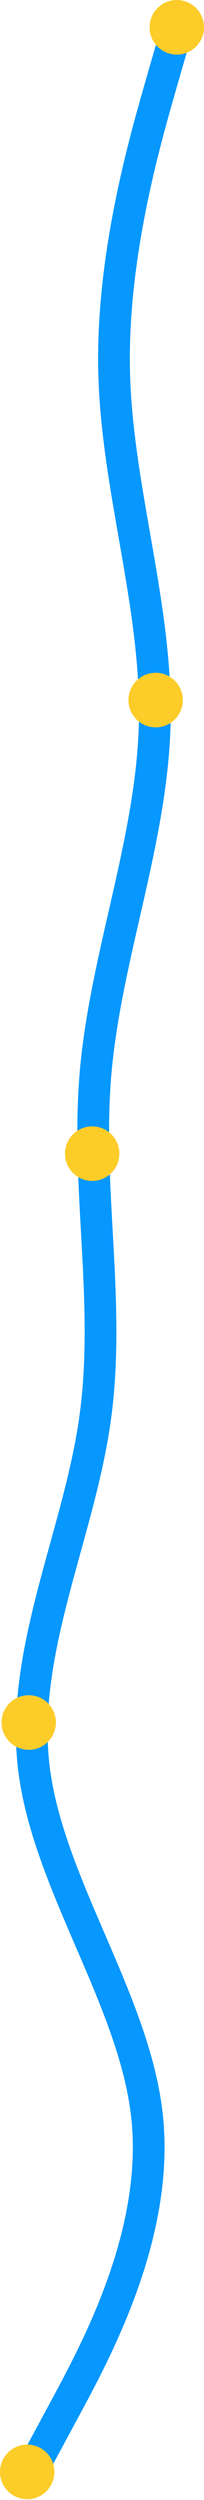 <svg xmlns="http://www.w3.org/2000/svg" width="135" height="1648" viewBox="0 0 135 1648" fill="none"><path d="M22.865 1624.98L43.538 1586.73C64.128 1548.56 105.474 1472.06 97.355 1395.48C89.237 1318.9 31.821 1242.23 22.447 1165.65C13.073 1089.07 51.908 1012.57 62.788 936.153C73.669 859.738 56.595 783.239 63.291 706.824C69.986 630.409 100.452 553.91 102.377 477.328C104.302 400.745 77.854 324.079 75.594 247.496C73.334 170.914 95.43 94.415 106.394 56.249L117.442 18" stroke="#0697FF" stroke-width="21" stroke-linecap="round"></path><circle cx="117" cy="18" r="18" fill="#FCCC29"></circle><circle cx="103" cy="461.5" r="18" fill="#FCCC29"></circle><circle cx="61" cy="760.5" r="18" fill="#FCCC29"></circle><circle cx="19" cy="1135.5" r="18" fill="#FCCC29"></circle><circle cx="18" cy="1629.5" r="18" fill="#FCCC29"></circle></svg>
